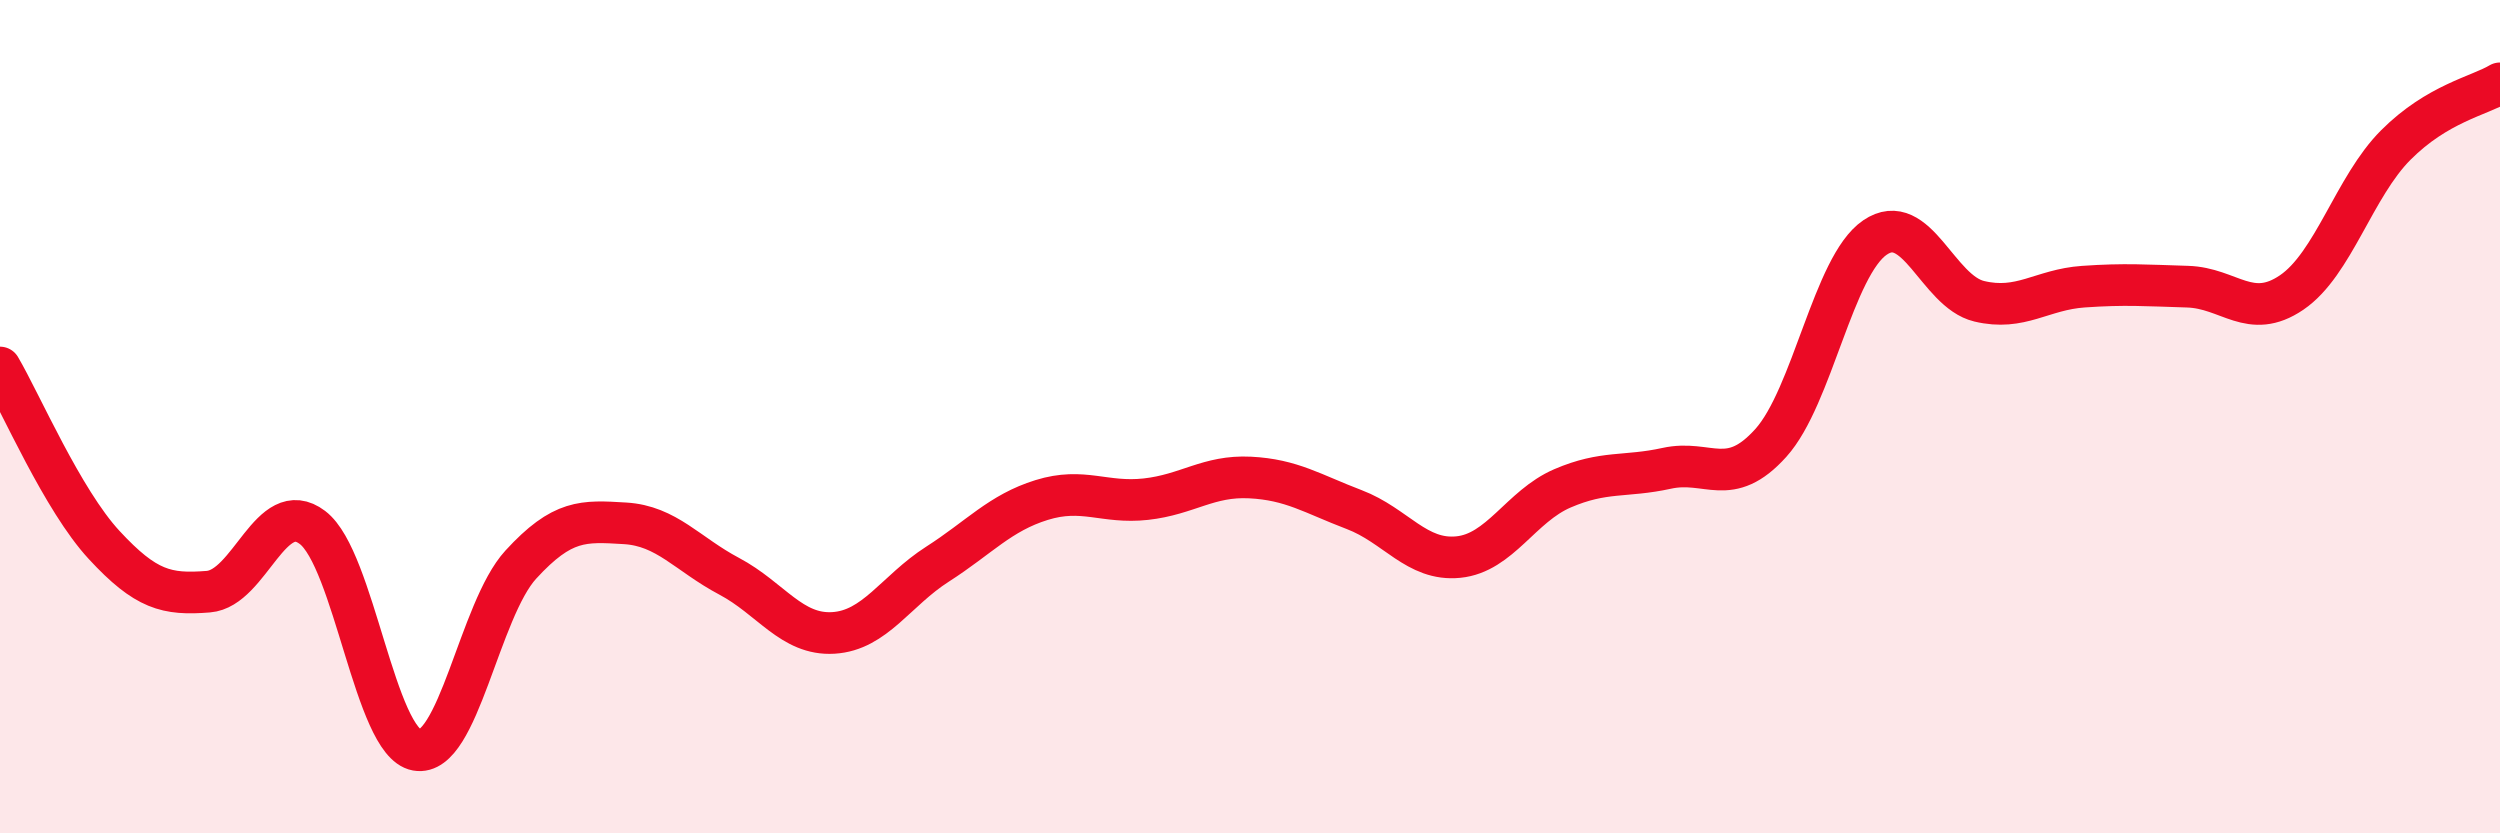 
    <svg width="60" height="20" viewBox="0 0 60 20" xmlns="http://www.w3.org/2000/svg">
      <path
        d="M 0,8.82 C 0.5,9.67 1.5,12 2.5,13.08 C 3.5,14.16 4,14.28 5,14.2 C 6,14.12 6.5,11.9 7.5,12.66 C 8.5,13.42 9,17.82 10,18 C 11,18.18 11.5,14.64 12.5,13.55 C 13.5,12.46 14,12.5 15,12.56 C 16,12.62 16.5,13.3 17.5,13.83 C 18.5,14.36 19,15.25 20,15.19 C 21,15.13 21.5,14.18 22.5,13.54 C 23.5,12.9 24,12.31 25,12 C 26,11.69 26.5,12.09 27.5,11.98 C 28.5,11.87 29,11.41 30,11.46 C 31,11.51 31.5,11.85 32.5,12.23 C 33.5,12.61 34,13.47 35,13.37 C 36,13.27 36.5,12.15 37.5,11.72 C 38.5,11.29 39,11.46 40,11.24 C 41,11.02 41.5,11.74 42.5,10.63 C 43.5,9.52 44,6.38 45,5.7 C 46,5.02 46.5,6.99 47.5,7.23 C 48.5,7.47 49,6.95 50,6.88 C 51,6.81 51.5,6.85 52.5,6.88 C 53.5,6.91 54,7.7 55,7.02 C 56,6.34 56.5,4.48 57.5,3.48 C 58.5,2.48 59.5,2.3 60,2L60 20L0 20Z"
        fill="#EB0A25"
        opacity="0.1"
        stroke-linecap="round"
        stroke-linejoin="round"
      />
      <path
        d="M 0,8.82 C 0.5,9.67 1.5,12 2.5,13.08 C 3.5,14.16 4,14.28 5,14.2 C 6,14.12 6.5,11.9 7.5,12.66 C 8.5,13.42 9,17.82 10,18 C 11,18.18 11.5,14.64 12.5,13.55 C 13.5,12.46 14,12.5 15,12.56 C 16,12.62 16.5,13.3 17.5,13.83 C 18.5,14.36 19,15.25 20,15.19 C 21,15.13 21.5,14.18 22.5,13.54 C 23.5,12.9 24,12.31 25,12 C 26,11.69 26.5,12.09 27.5,11.98 C 28.5,11.87 29,11.41 30,11.46 C 31,11.51 31.5,11.85 32.5,12.23 C 33.5,12.61 34,13.47 35,13.37 C 36,13.27 36.5,12.15 37.5,11.72 C 38.5,11.29 39,11.46 40,11.24 C 41,11.02 41.5,11.74 42.5,10.63 C 43.5,9.52 44,6.38 45,5.7 C 46,5.02 46.5,6.99 47.5,7.23 C 48.5,7.47 49,6.95 50,6.88 C 51,6.81 51.5,6.85 52.5,6.88 C 53.5,6.91 54,7.7 55,7.02 C 56,6.34 56.5,4.48 57.5,3.48 C 58.5,2.48 59.5,2.3 60,2"
        stroke="#EB0A25"
        stroke-width="1"
        fill="none"
        stroke-linecap="round"
        stroke-linejoin="round"
      />
    </svg>
  